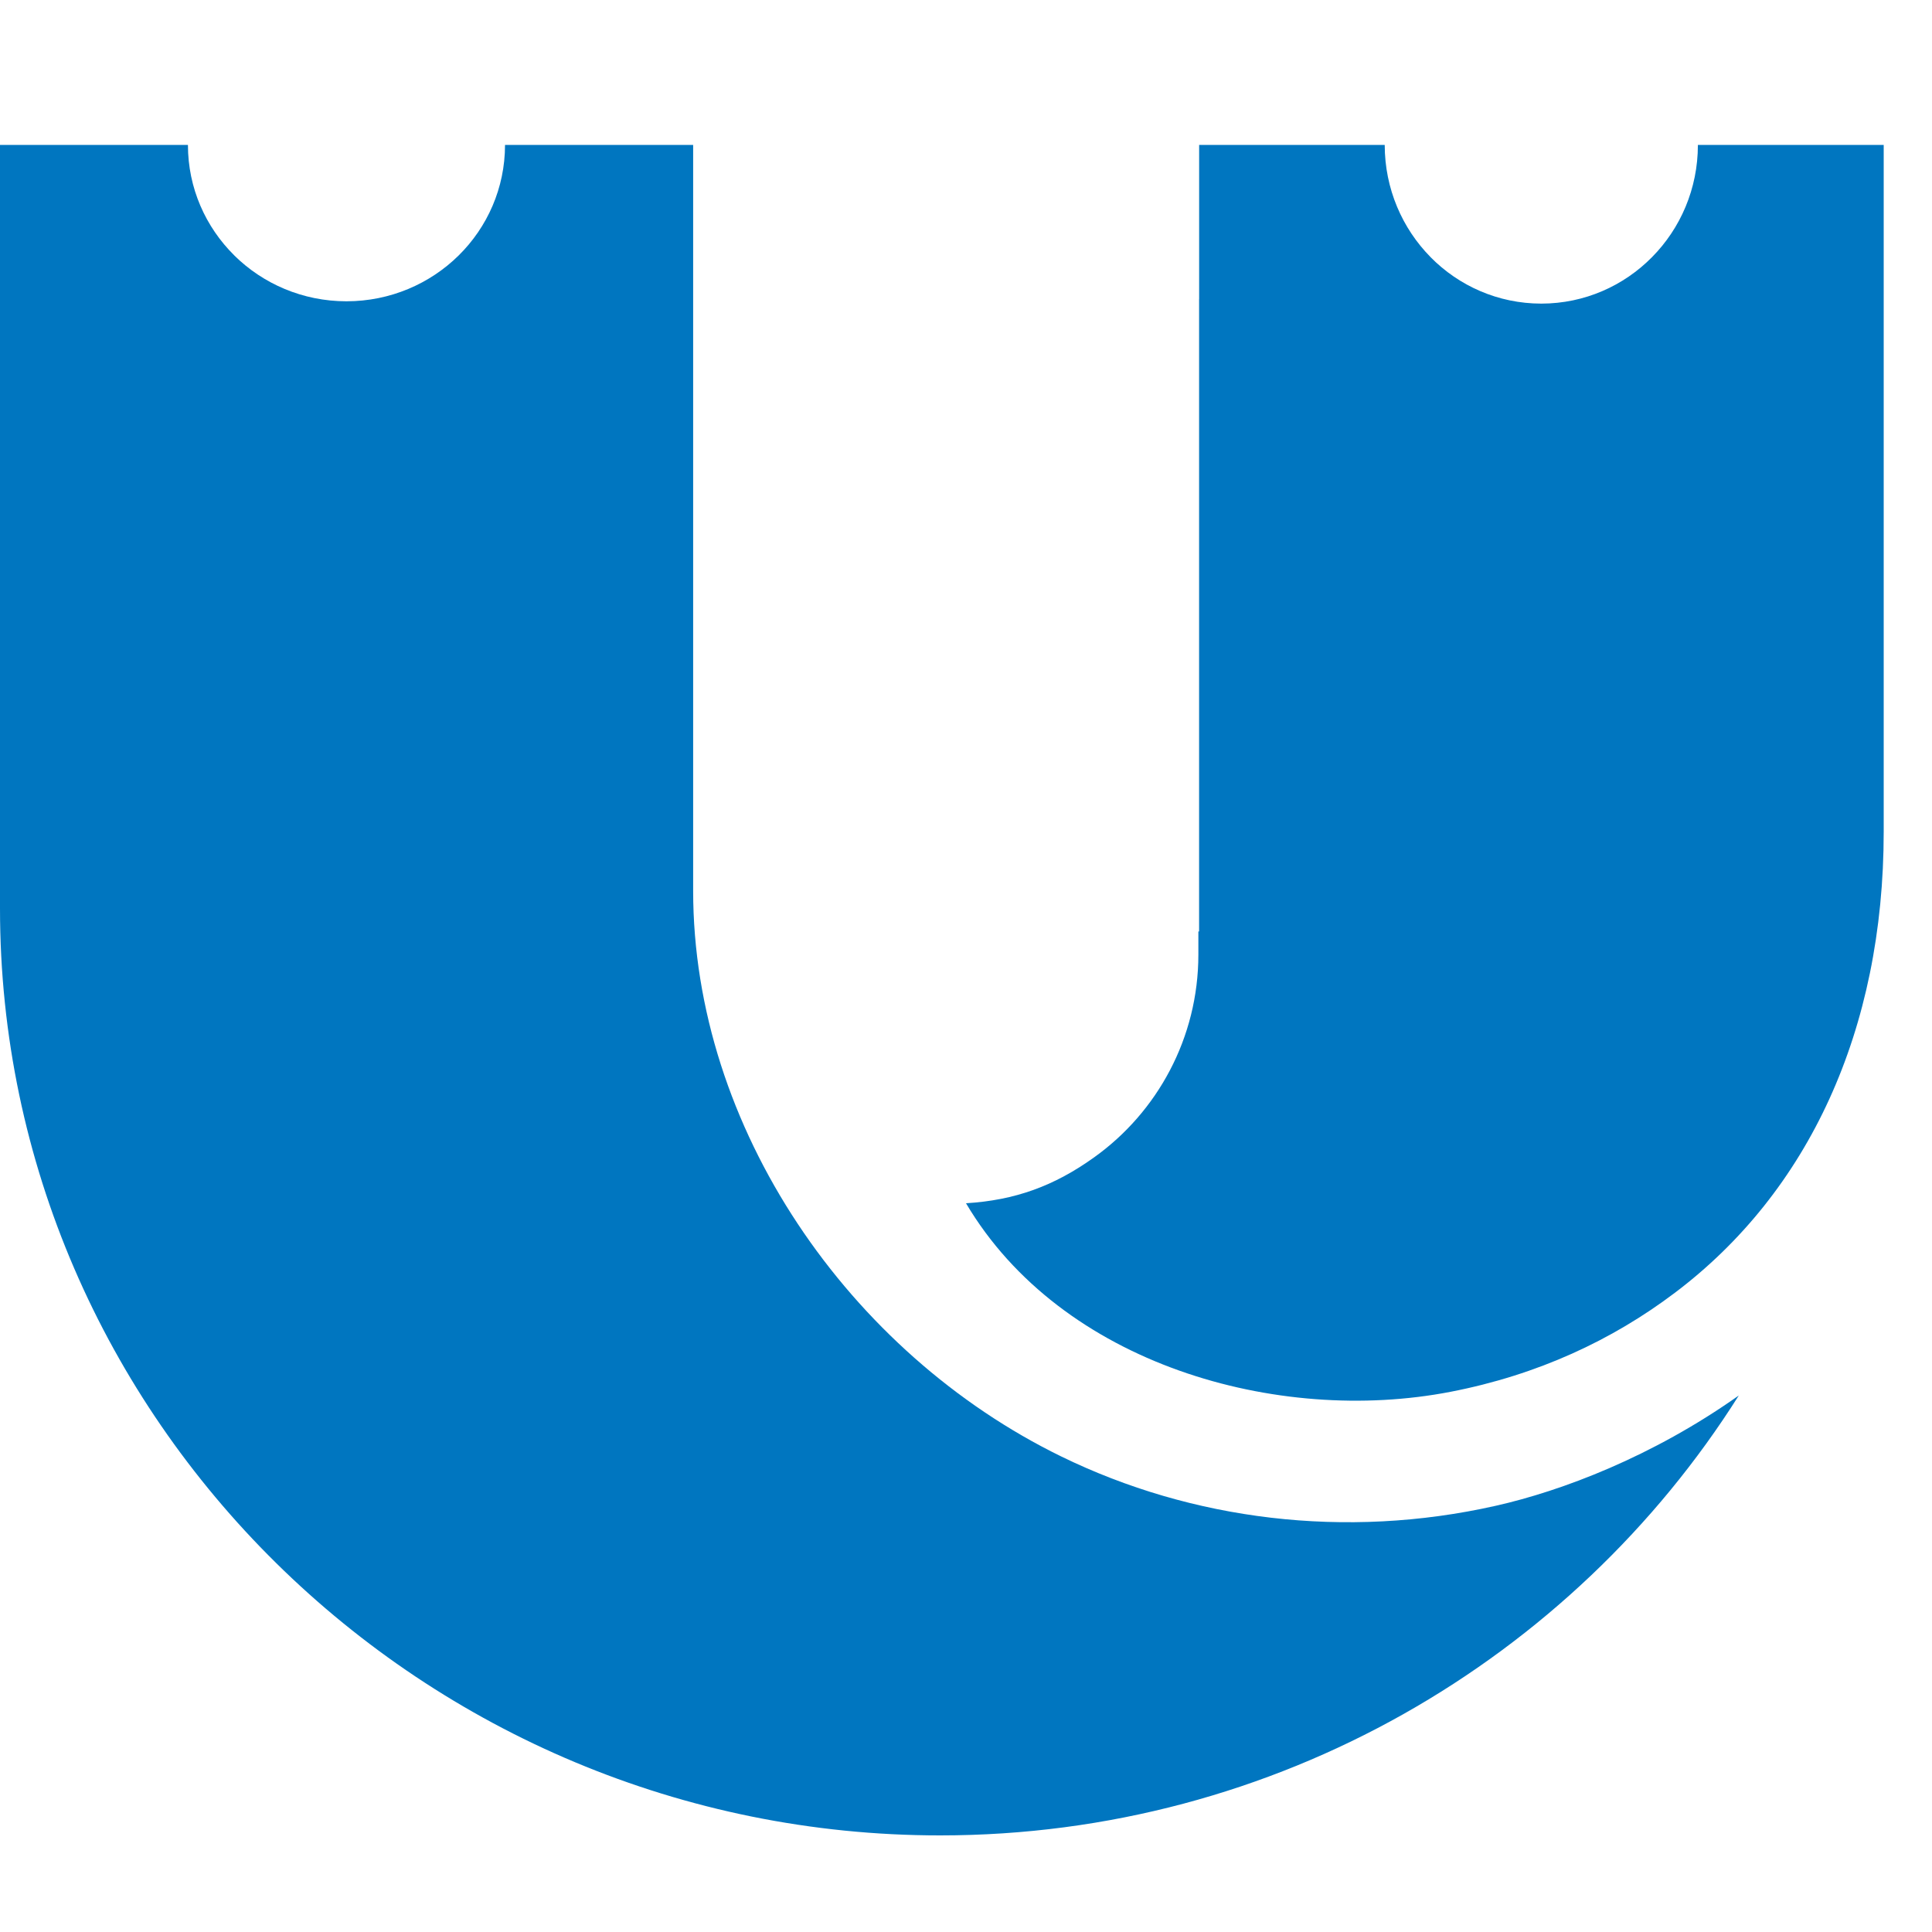 <svg width="40" height="40" viewBox="0 0 40 40" fill="none" xmlns="http://www.w3.org/2000/svg">
<path fill-rule="evenodd" clip-rule="evenodd" d="M0 18.253V17.014V7.654V6.147V3H0.262H1.785H3.89V3.001H3.891C3.891 3.895 4.259 4.704 4.852 5.289V5.29C5.445 5.875 6.265 6.237 7.172 6.238V6.239H7.174H7.174V6.238C8.081 6.237 8.902 5.875 9.496 5.289C10.089 4.704 10.455 3.895 10.456 3.002H10.457V3H12.566H14.351V6.147V7.654V18.444C14.351 23.347 17.578 28.013 21.979 30.158C24.674 31.471 27.849 31.878 30.966 31.176C32.334 30.868 34.21 30.16 36 28.892C32.558 34.347 26.422 38 19.465 38C8.758 38 0 29.361 0 18.808V18.253H0Z" fill="#0076C0"/>
<path fill-rule="evenodd" clip-rule="evenodd" d="M39 17.222V16.482V15.409V7.723V6.193V3H37.238H35.154V3.002H35.153C35.153 3.908 34.791 4.729 34.205 5.322C33.619 5.917 32.808 6.285 31.912 6.286V6.287H31.911H31.91V6.286C31.014 6.285 30.204 5.918 29.618 5.324V5.323C29.032 4.729 28.67 3.908 28.669 3.001H28.668V3H26.589H25.085H24.827V6.193H24.826V15.409V19.285H24.811V19.763C24.811 21.492 23.957 23.029 22.655 23.96C21.826 24.555 21.015 24.85 20 24.912C21.975 28.25 26.447 29.509 30.031 28.816C31.839 28.466 33.382 27.743 34.676 26.766C37.444 24.679 39 21.327 39 17.222Z" fill="#0076C0"/>
</svg>